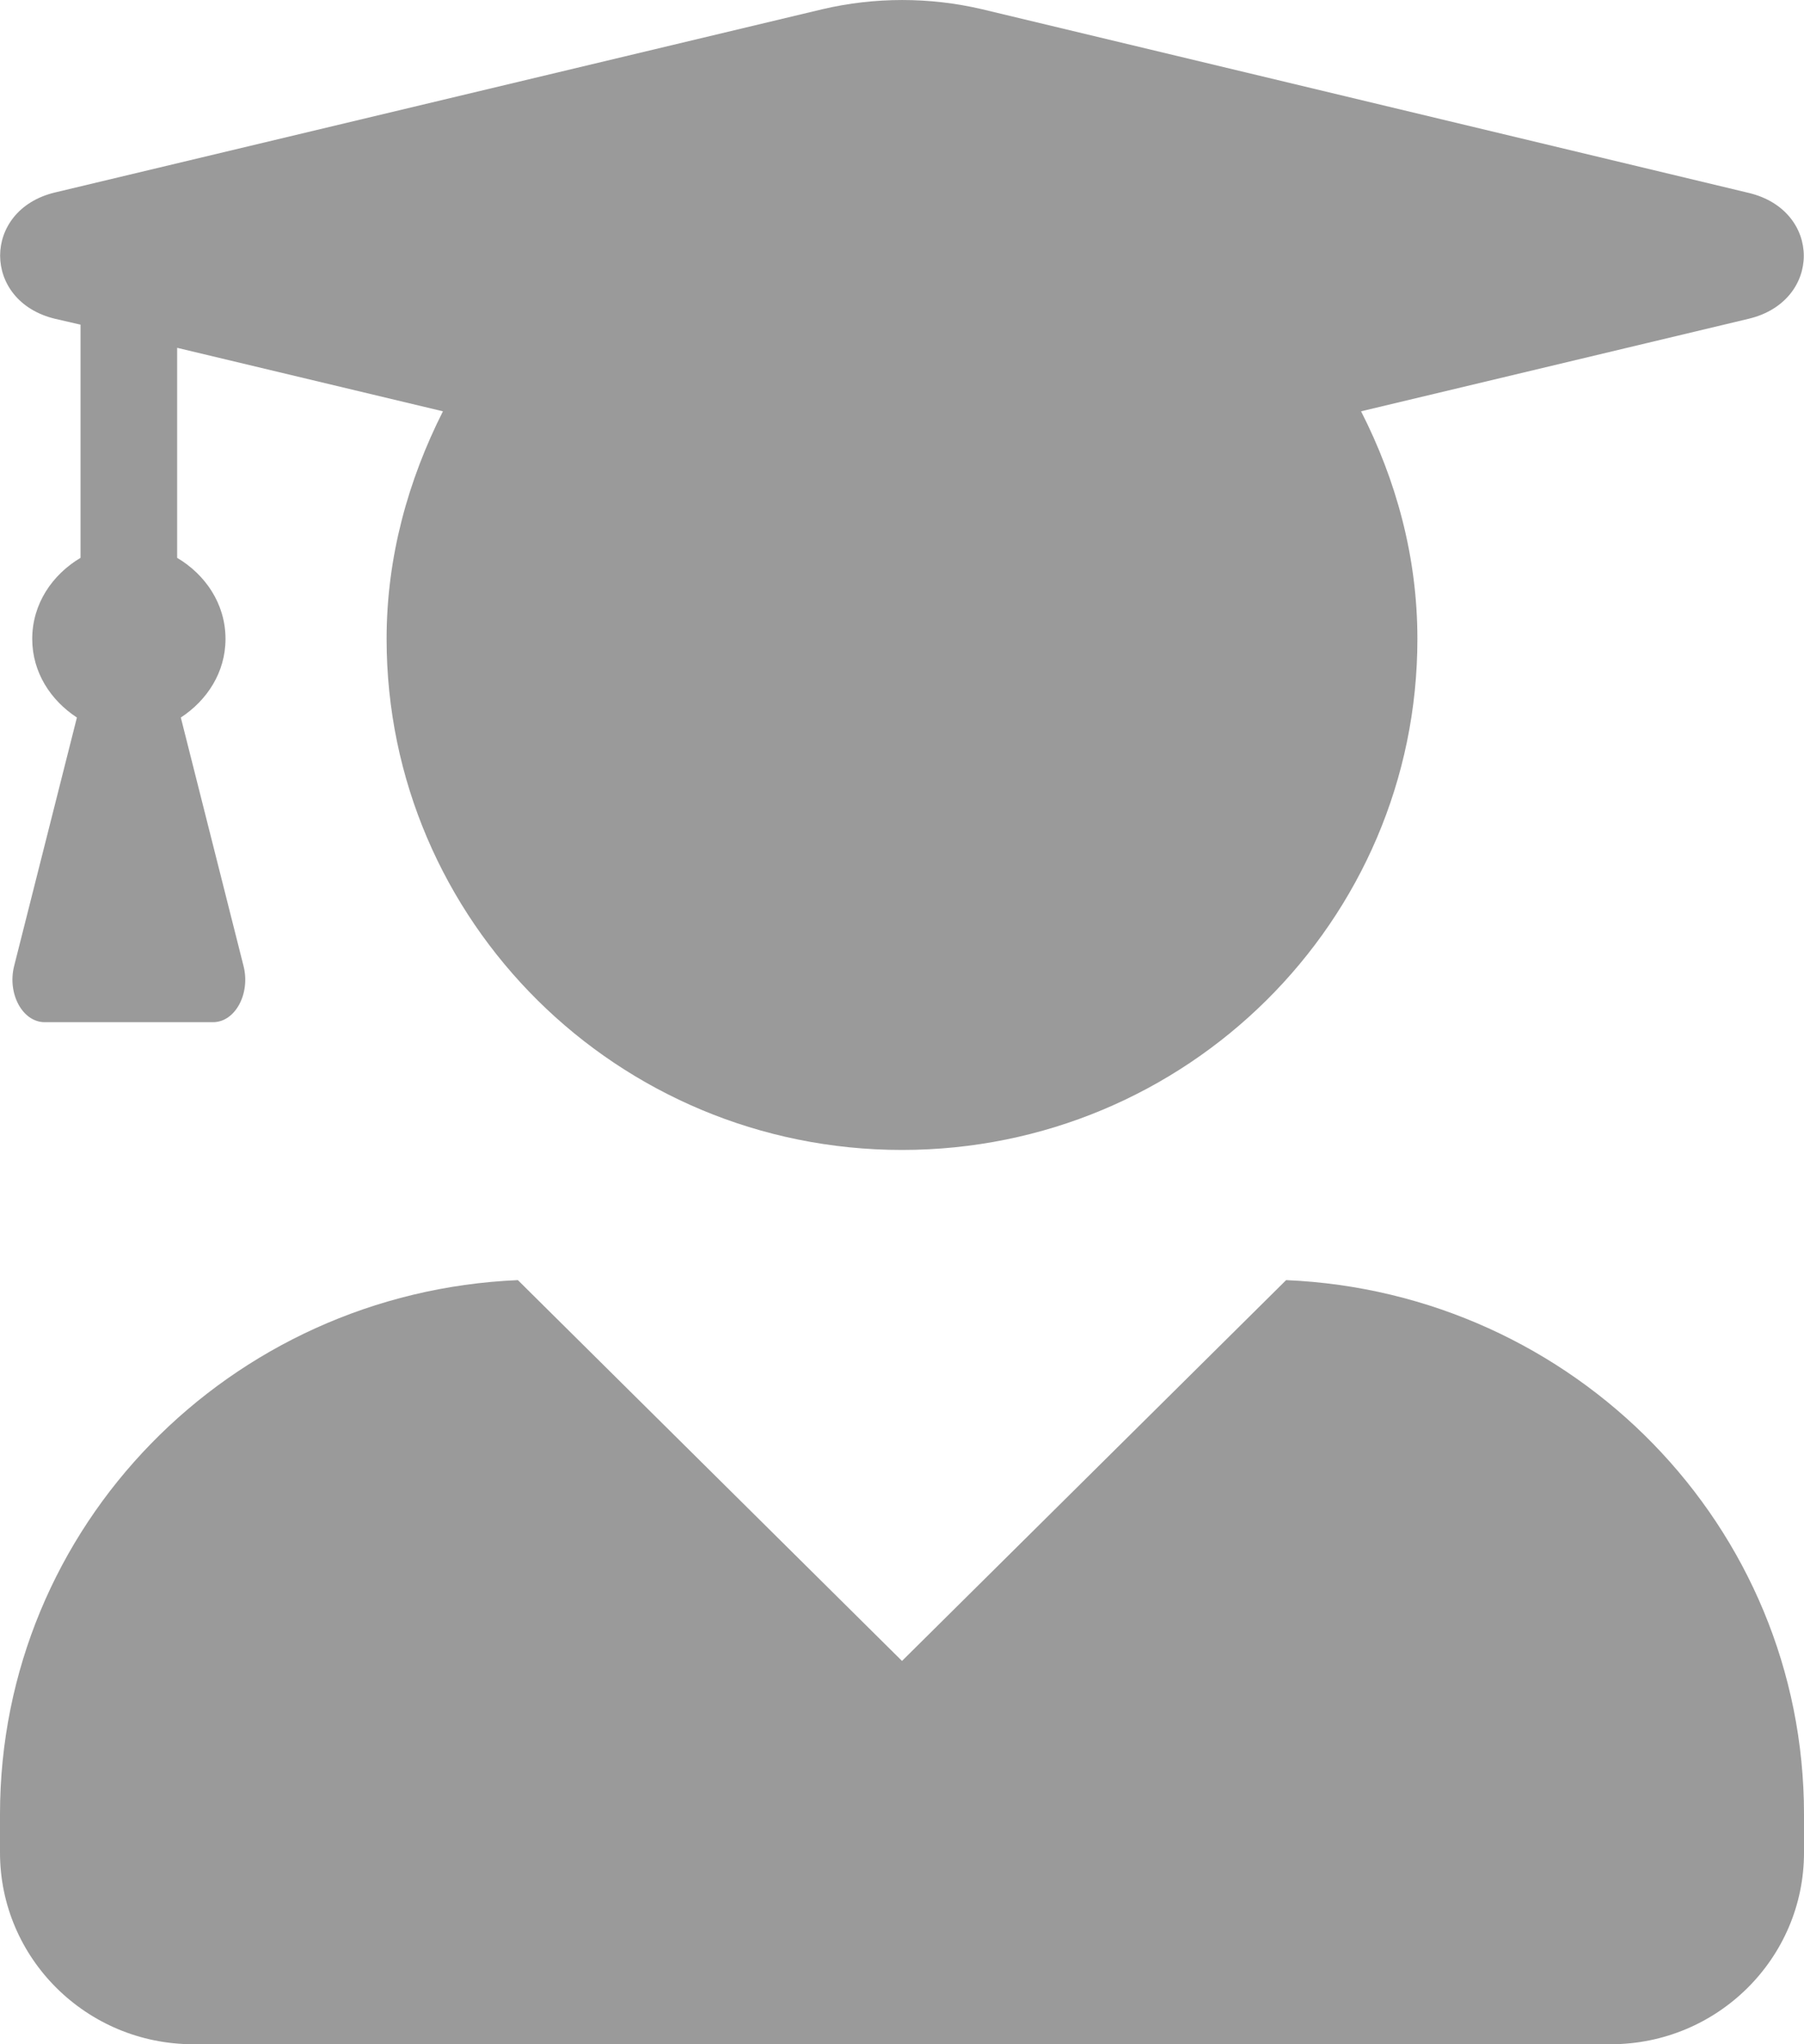 <svg width="30" height="34" viewBox="0 0 30 34" fill="none" xmlns="http://www.w3.org/2000/svg">
<path d="M21.388 21.291L15 27.625L8.612 21.291C3.824 21.496 0 25.381 0 30.175V30.813C0 32.572 1.44 34 3.214 34H26.786C28.56 34 30 32.572 30 30.813V30.175C30 25.381 26.176 21.496 21.388 21.291ZM0.911 5.301L1.339 5.4V9.278C0.871 9.557 0.536 10.042 0.536 10.626C0.536 11.184 0.844 11.649 1.279 11.934L0.234 16.071C0.121 16.529 0.375 17.001 0.743 17.001H3.542C3.911 17.001 4.165 16.529 4.051 16.071L3.007 11.934C3.442 11.649 3.75 11.184 3.75 10.626C3.75 10.042 3.415 9.557 2.946 9.278V5.785L7.366 6.841C6.79 7.983 6.429 9.258 6.429 10.626C6.429 15.321 10.266 19.126 15 19.126C19.734 19.126 23.571 15.321 23.571 10.626C23.571 9.258 23.216 7.983 22.634 6.841L29.083 5.301C30.301 5.008 30.301 3.501 29.083 3.209L16.333 0.154C15.462 -0.051 14.545 -0.051 13.674 0.154L0.911 3.202C-0.301 3.494 -0.301 5.008 0.911 5.301Z" fill="#9A9A9A"/>
</svg>
